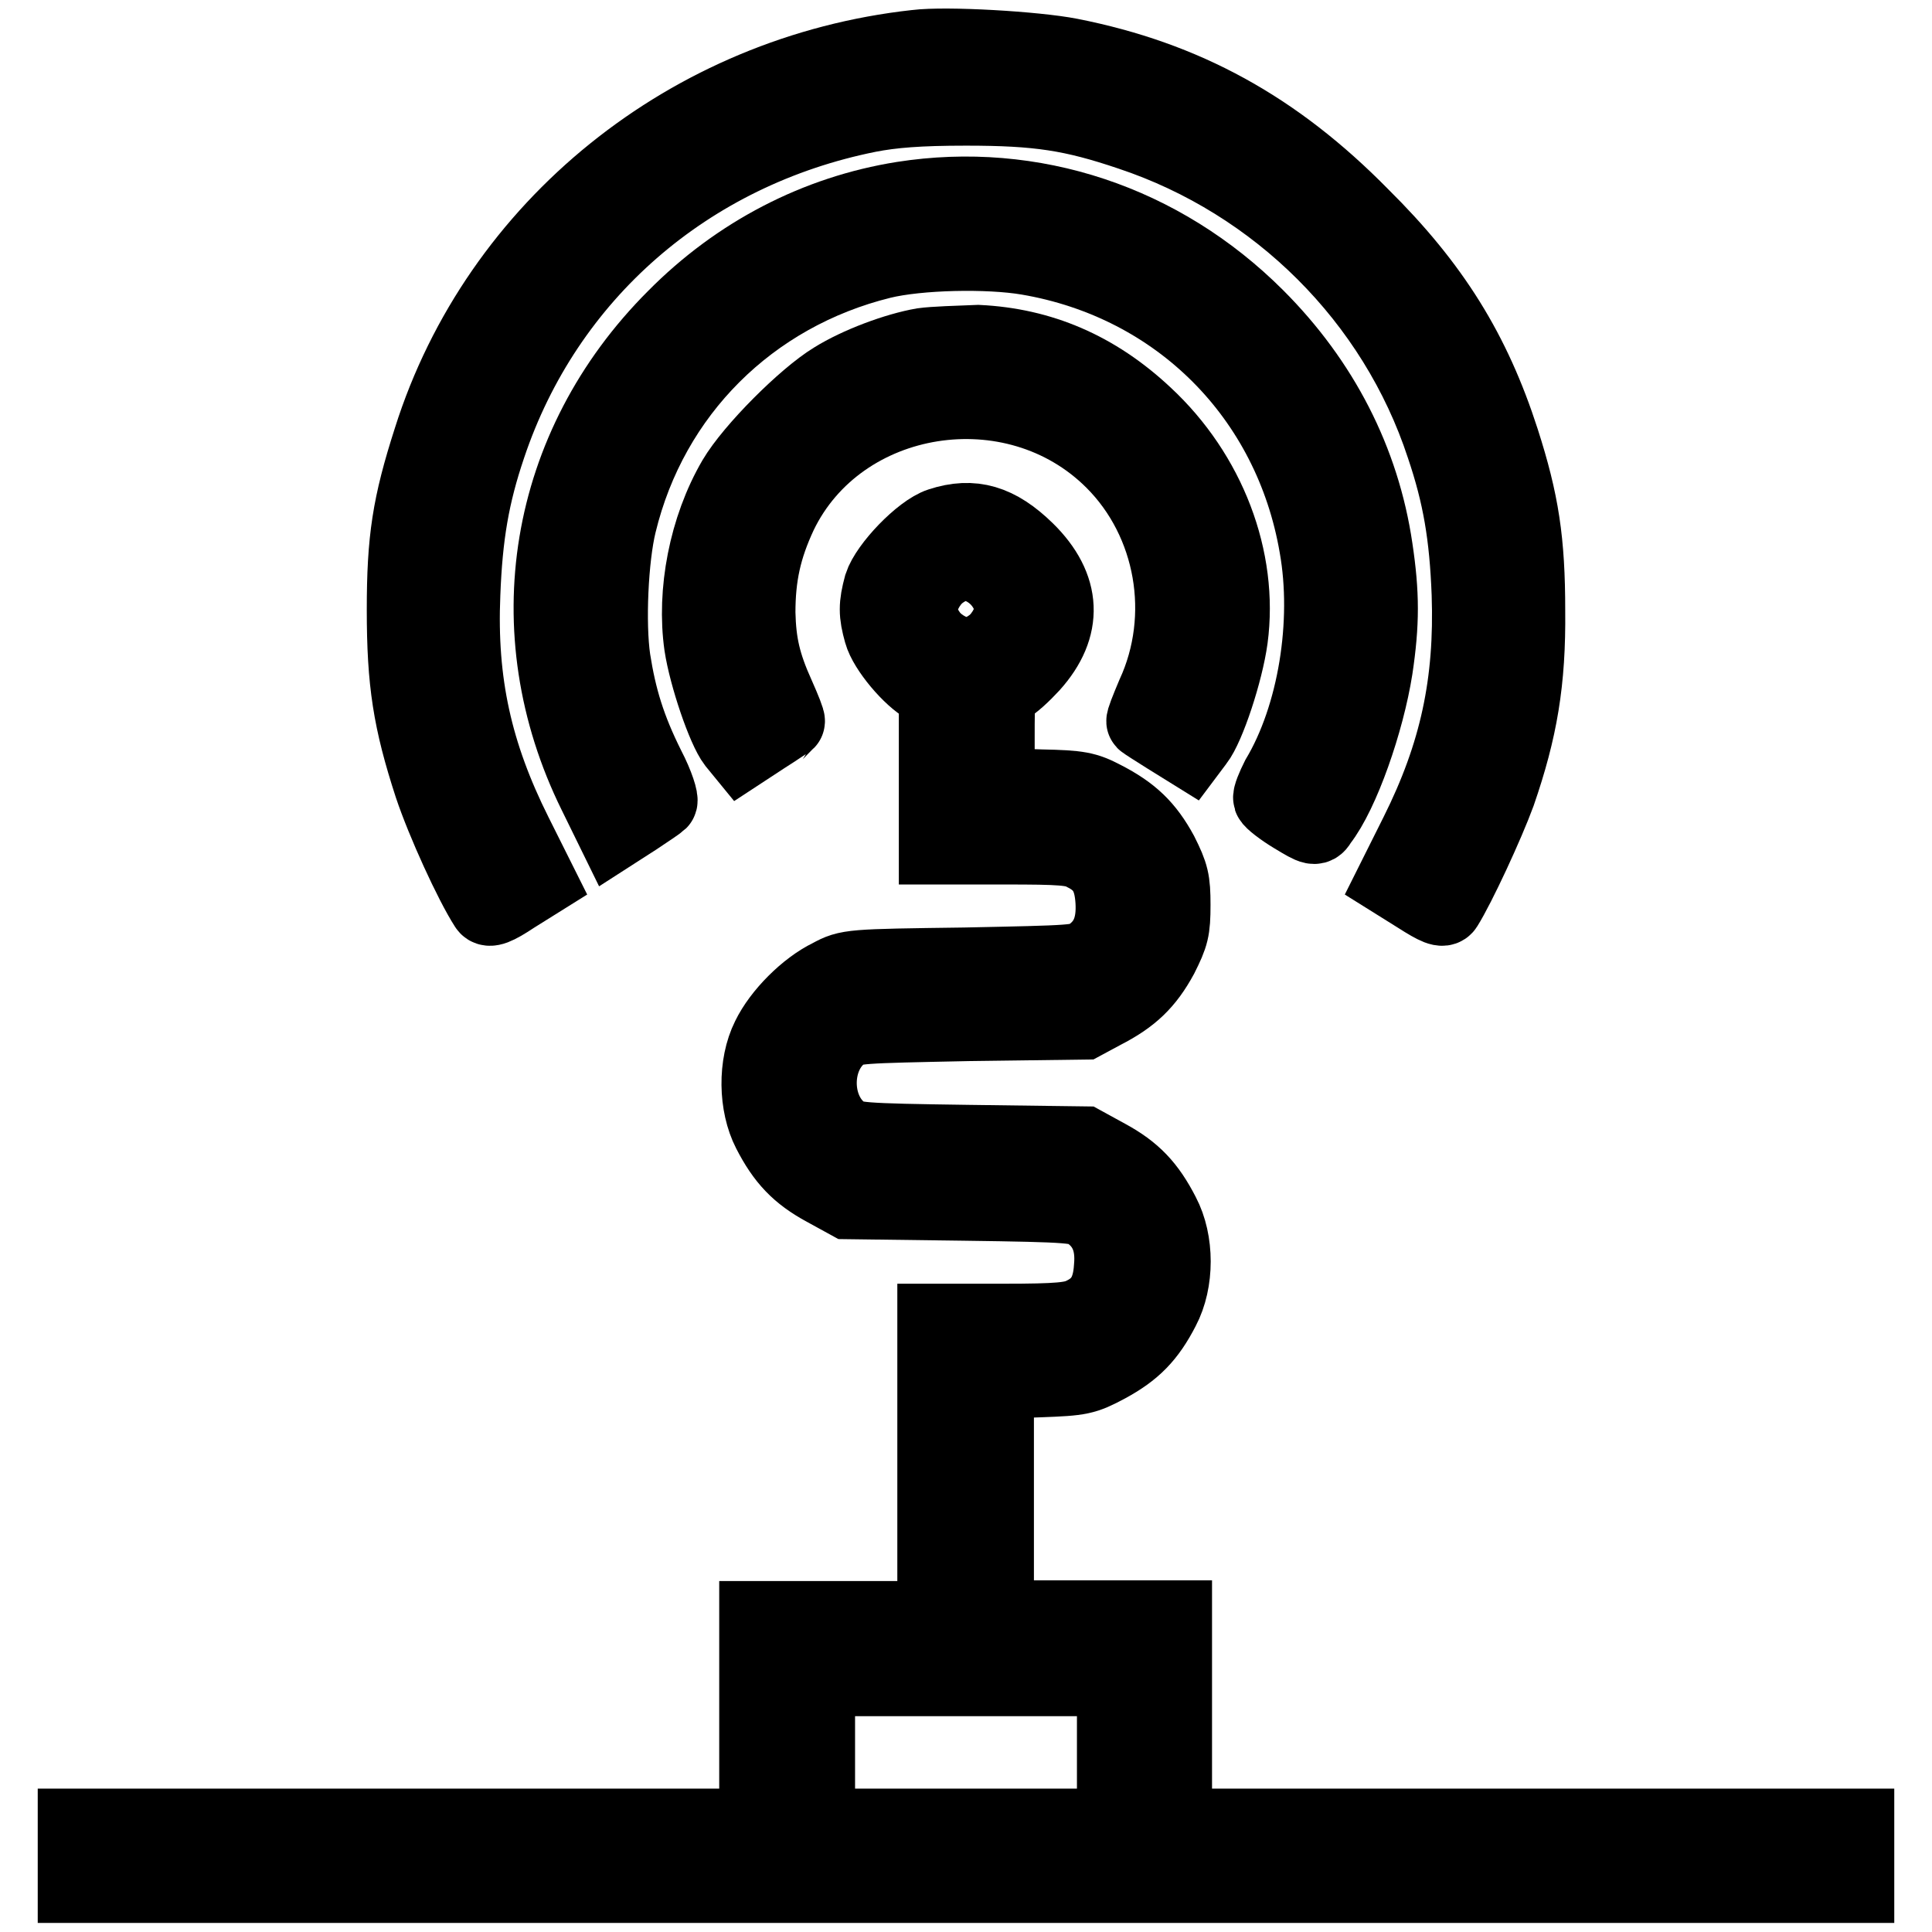 <?xml version="1.0" encoding="utf-8"?>
<!-- Svg Vector Icons : http://www.onlinewebfonts.com/icon -->
<!DOCTYPE svg PUBLIC "-//W3C//DTD SVG 1.1//EN" "http://www.w3.org/Graphics/SVG/1.1/DTD/svg11.dtd">
<svg version="1.1" xmlns="http://www.w3.org/2000/svg" xmlns:xlink="http://www.w3.org/1999/xlink" x="0px" y="0px" viewBox="0 0 256 256" enable-background="new 0 0 256 256" xml:space="preserve">
<g><g><g><path stroke-width="10" fill-opacity="0" stroke="#000000"  d="M121.4,6.3C91.4,9.6,66,30,57.1,58.2c-2.8,8.7-3.5,13.3-3.5,22.6c0,9.6,0.8,14.7,3.6,23.3c1.6,4.8,5.3,12.9,7.3,16c0.3,0.5,1.2,0.2,3.6-1.4l3.2-2l-3.1-6.2c-5.3-10.6-7.4-20-6.9-31.8c0.3-7.8,1.2-13.1,3.4-19.6c7.6-22.7,26.4-39.1,50.4-43.9c3.1-0.6,6.6-0.9,12.9-0.9c9.6,0,14.1,0.7,21.8,3.3c19.5,6.5,35.1,22,41.5,41.5c2.2,6.5,3.1,11.8,3.4,19.6c0.4,11.8-1.6,21.2-6.9,31.8l-3.1,6.2l3.2,2c2.5,1.6,3.3,1.9,3.6,1.4c1.7-2.7,5.5-10.9,7-15c2.9-8.4,4-14.8,3.9-24.2c0-9.2-0.8-14.4-3.4-22.5c-3.8-11.8-9.2-20.5-18.6-29.8C169,17,157,10.4,141.8,7.4C137.2,6.5,125.4,5.8,121.4,6.3z"/><path stroke-width="10" fill-opacity="0" stroke="#000000"  d="M119.6,26.4c-11.3,1.8-21.8,7.2-30.2,15.7c-17.1,17.1-21.1,41.5-10.5,63l2.5,5.1l2.8-1.8c1.5-1,3-2,3.2-2.2c0.2-0.2-0.4-2.2-1.6-4.5c-2.6-5.2-3.8-9.2-4.6-14.3c-0.7-4.8-0.3-13.5,0.8-18c4.2-17.4,17.4-30.5,34.8-34.8c4.9-1.2,14.1-1.4,19.4-0.5c20,3.4,34.9,18.4,38.3,38.3c1.8,10.1-0.2,22.5-5.1,30.7c-0.6,1.2-1.1,2.4-1,2.7c0.1,0.3,1.5,1.4,3,2.3c2.8,1.7,2.9,1.7,3.5,0.7c2.9-3.7,6.2-13.2,7.3-20.2c0.9-6,0.9-9.9,0-15.9c-1.7-11.6-7.1-22.1-15.7-30.7C153.9,29.4,136.8,23.7,119.6,26.4z"/><path stroke-width="10" fill-opacity="0" stroke="#000000"  d="M122.3,45.8c-3.5,0.6-8.6,2.5-11.8,4.5c-3.8,2.3-10.8,9.3-13.1,13.2C93.6,70,92,78.5,93,85.5c0.6,4,3,11.1,4.4,12.9l0.9,1.1l2.9-1.9c1.6-1,3-2,3.1-2c0.1-0.1-0.5-1.6-1.3-3.4c-1.9-4.2-2.5-6.9-2.6-11c0-4.9,0.8-8.6,2.9-13.1c7.9-16.4,31.1-20.1,44.2-7c8,8,10.2,20.6,5.4,31c-0.8,1.9-1.4,3.4-1.3,3.5c0.1,0.1,1.5,1,3.1,2l2.9,1.8l0.9-1.2c1.5-1.9,3.9-9.2,4.5-13.6c1.4-10.5-2.9-21.8-11.3-29.6c-6.5-6.1-13.8-9.2-22.1-9.6C127,45.5,123.7,45.6,122.3,45.8z"/><path stroke-width="10" fill-opacity="0" stroke="#000000"  d="M124.6,69.6c-2.5,0.8-7,5.5-7.8,8c-0.7,2.6-0.7,3.7,0,6.2c0.6,2.2,3.9,6.1,6,7.2l1.3,0.7V102v10.2h9c7.5,0,9.2,0.1,10.6,0.9c2.6,1.3,3.6,3.1,3.8,6.3c0.2,3.3-0.7,5.6-3,7.2c-1.3,1-2.2,1-16.7,1.3c-15.1,0.2-15.4,0.2-17.8,1.5c-3.1,1.5-6.6,5-8.1,8.1c-1.8,3.6-1.7,8.9,0.1,12.4c1.9,3.7,3.8,5.7,7.3,7.6l3.1,1.7l15.3,0.2c14.5,0.2,15.4,0.3,16.7,1.3c2.2,1.6,3.2,3.9,2.9,7.2c-0.2,3.2-1.3,5.1-3.8,6.3c-1.4,0.7-3.1,0.9-10.6,0.9h-9v19.7v19.7h-11.8h-11.8v13.8V242H55.2H10v3.9v3.9h118h118v-3.9V242h-45.2h-45.2v-13.8v-13.8h-11.8h-11.8v-15.7v-15.7l5.8-0.2c5.4-0.2,5.9-0.3,8.9-1.9c3.5-1.9,5.4-3.8,7.3-7.5c1.9-3.6,1.9-8.9,0-12.5c-1.9-3.7-3.8-5.7-7.3-7.6l-3.1-1.7l-15.3-0.2c-14.5-0.2-15.4-0.3-16.7-1.3c-4.1-3-4.1-10.2,0-13.2c1.3-1,2.2-1,16.7-1.3l15.3-0.2l2.6-1.4c3.7-1.9,5.7-3.8,7.6-7.3c1.4-2.8,1.6-3.5,1.6-6.8c0-3.2-0.2-4-1.6-6.8c-1.9-3.5-3.9-5.4-7.6-7.3c-2.3-1.2-3.2-1.4-8.3-1.5l-5.8-0.2V98c0-6.2,0-6.3,1.3-7c0.7-0.3,2.2-1.7,3.3-2.9c4.5-5,4.3-10.3-0.7-15.2C132.2,69.2,128.9,68.2,124.6,69.6z M130.9,77.8c0.6,0.6,1,1.6,1,2.9c0,1.3-0.3,2.3-1,2.9c-0.6,0.6-1.6,1-2.9,1c-2.6,0-3.9-1.3-3.9-3.9c0-1.3,0.3-2.3,1-2.9c0.6-0.6,1.6-1,3-1C129.3,76.8,130.3,77.1,130.9,77.8z M147.7,232.2v9.8H128h-19.7v-9.8v-9.8H128h19.7V232.2z"/></g></g></g>
</svg>